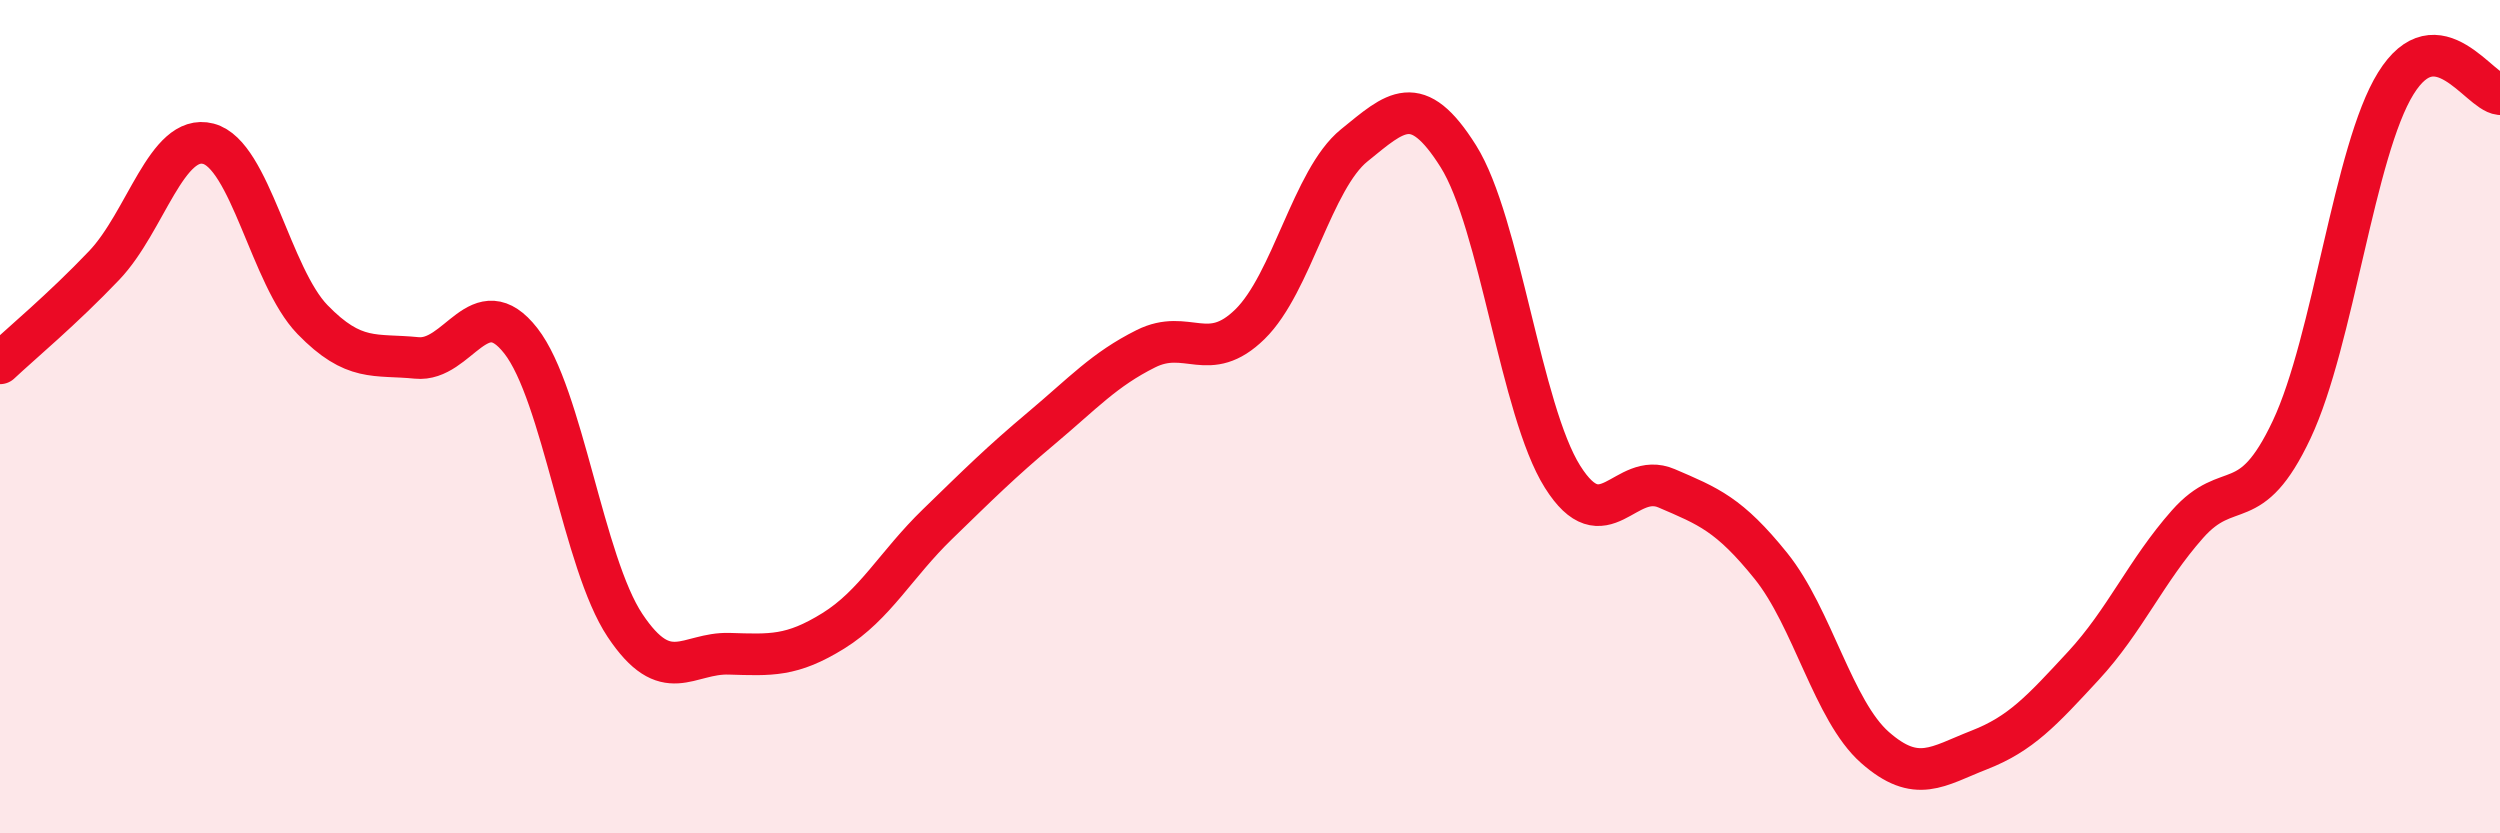 
    <svg width="60" height="20" viewBox="0 0 60 20" xmlns="http://www.w3.org/2000/svg">
      <path
        d="M 0,8.72 C 0.5,8.25 1.5,7.42 2.5,6.37 C 3.5,5.32 4,3.19 5,3.45 C 6,3.71 6.5,6.64 7.5,7.67 C 8.5,8.7 9,8.49 10,8.59 C 11,8.69 11.5,6.9 12.5,8.18 C 13.5,9.46 14,13.51 15,15.01 C 16,16.51 16.5,15.66 17.5,15.69 C 18.5,15.72 19,15.76 20,15.14 C 21,14.52 21.5,13.55 22.5,12.58 C 23.5,11.61 24,11.11 25,10.27 C 26,9.43 26.5,8.87 27.5,8.37 C 28.5,7.87 29,8.76 30,7.78 C 31,6.8 31.5,4.3 32.5,3.49 C 33.5,2.68 34,2.16 35,3.75 C 36,5.34 36.5,9.85 37.5,11.44 C 38.5,13.03 39,11.29 40,11.72 C 41,12.15 41.5,12.34 42.5,13.58 C 43.5,14.82 44,17.06 45,17.94 C 46,18.82 46.5,18.39 47.5,18 C 48.5,17.61 49,17.06 50,15.98 C 51,14.9 51.5,13.71 52.5,12.58 C 53.5,11.45 54,12.43 55,10.31 C 56,8.19 56.5,3.61 57.5,2 C 58.5,0.39 59.5,2.21 60,2.26L60 20L0 20Z"
        fill="#EB0A25"
        opacity="0.1"
        stroke-linecap="round"
        stroke-linejoin="round"
      />
      <path
        d="M 0,8.72 C 0.5,8.25 1.5,7.42 2.5,6.37 C 3.5,5.32 4,3.19 5,3.45 C 6,3.71 6.5,6.64 7.5,7.67 C 8.5,8.7 9,8.49 10,8.59 C 11,8.69 11.5,6.9 12.5,8.18 C 13.5,9.46 14,13.51 15,15.01 C 16,16.51 16.5,15.66 17.5,15.69 C 18.5,15.72 19,15.76 20,15.14 C 21,14.52 21.5,13.55 22.5,12.58 C 23.5,11.61 24,11.11 25,10.27 C 26,9.43 26.5,8.87 27.5,8.37 C 28.5,7.87 29,8.76 30,7.78 C 31,6.8 31.5,4.3 32.5,3.49 C 33.5,2.68 34,2.16 35,3.75 C 36,5.34 36.5,9.85 37.5,11.44 C 38.5,13.03 39,11.29 40,11.72 C 41,12.15 41.5,12.34 42.5,13.58 C 43.5,14.82 44,17.06 45,17.94 C 46,18.82 46.5,18.39 47.5,18 C 48.5,17.61 49,17.06 50,15.98 C 51,14.9 51.5,13.71 52.5,12.58 C 53.5,11.45 54,12.43 55,10.31 C 56,8.19 56.5,3.61 57.5,2 C 58.5,0.39 59.5,2.21 60,2.26"
        stroke="#EB0A25"
        stroke-width="1"
        fill="none"
        stroke-linecap="round"
        stroke-linejoin="round"
      />
    </svg>
  